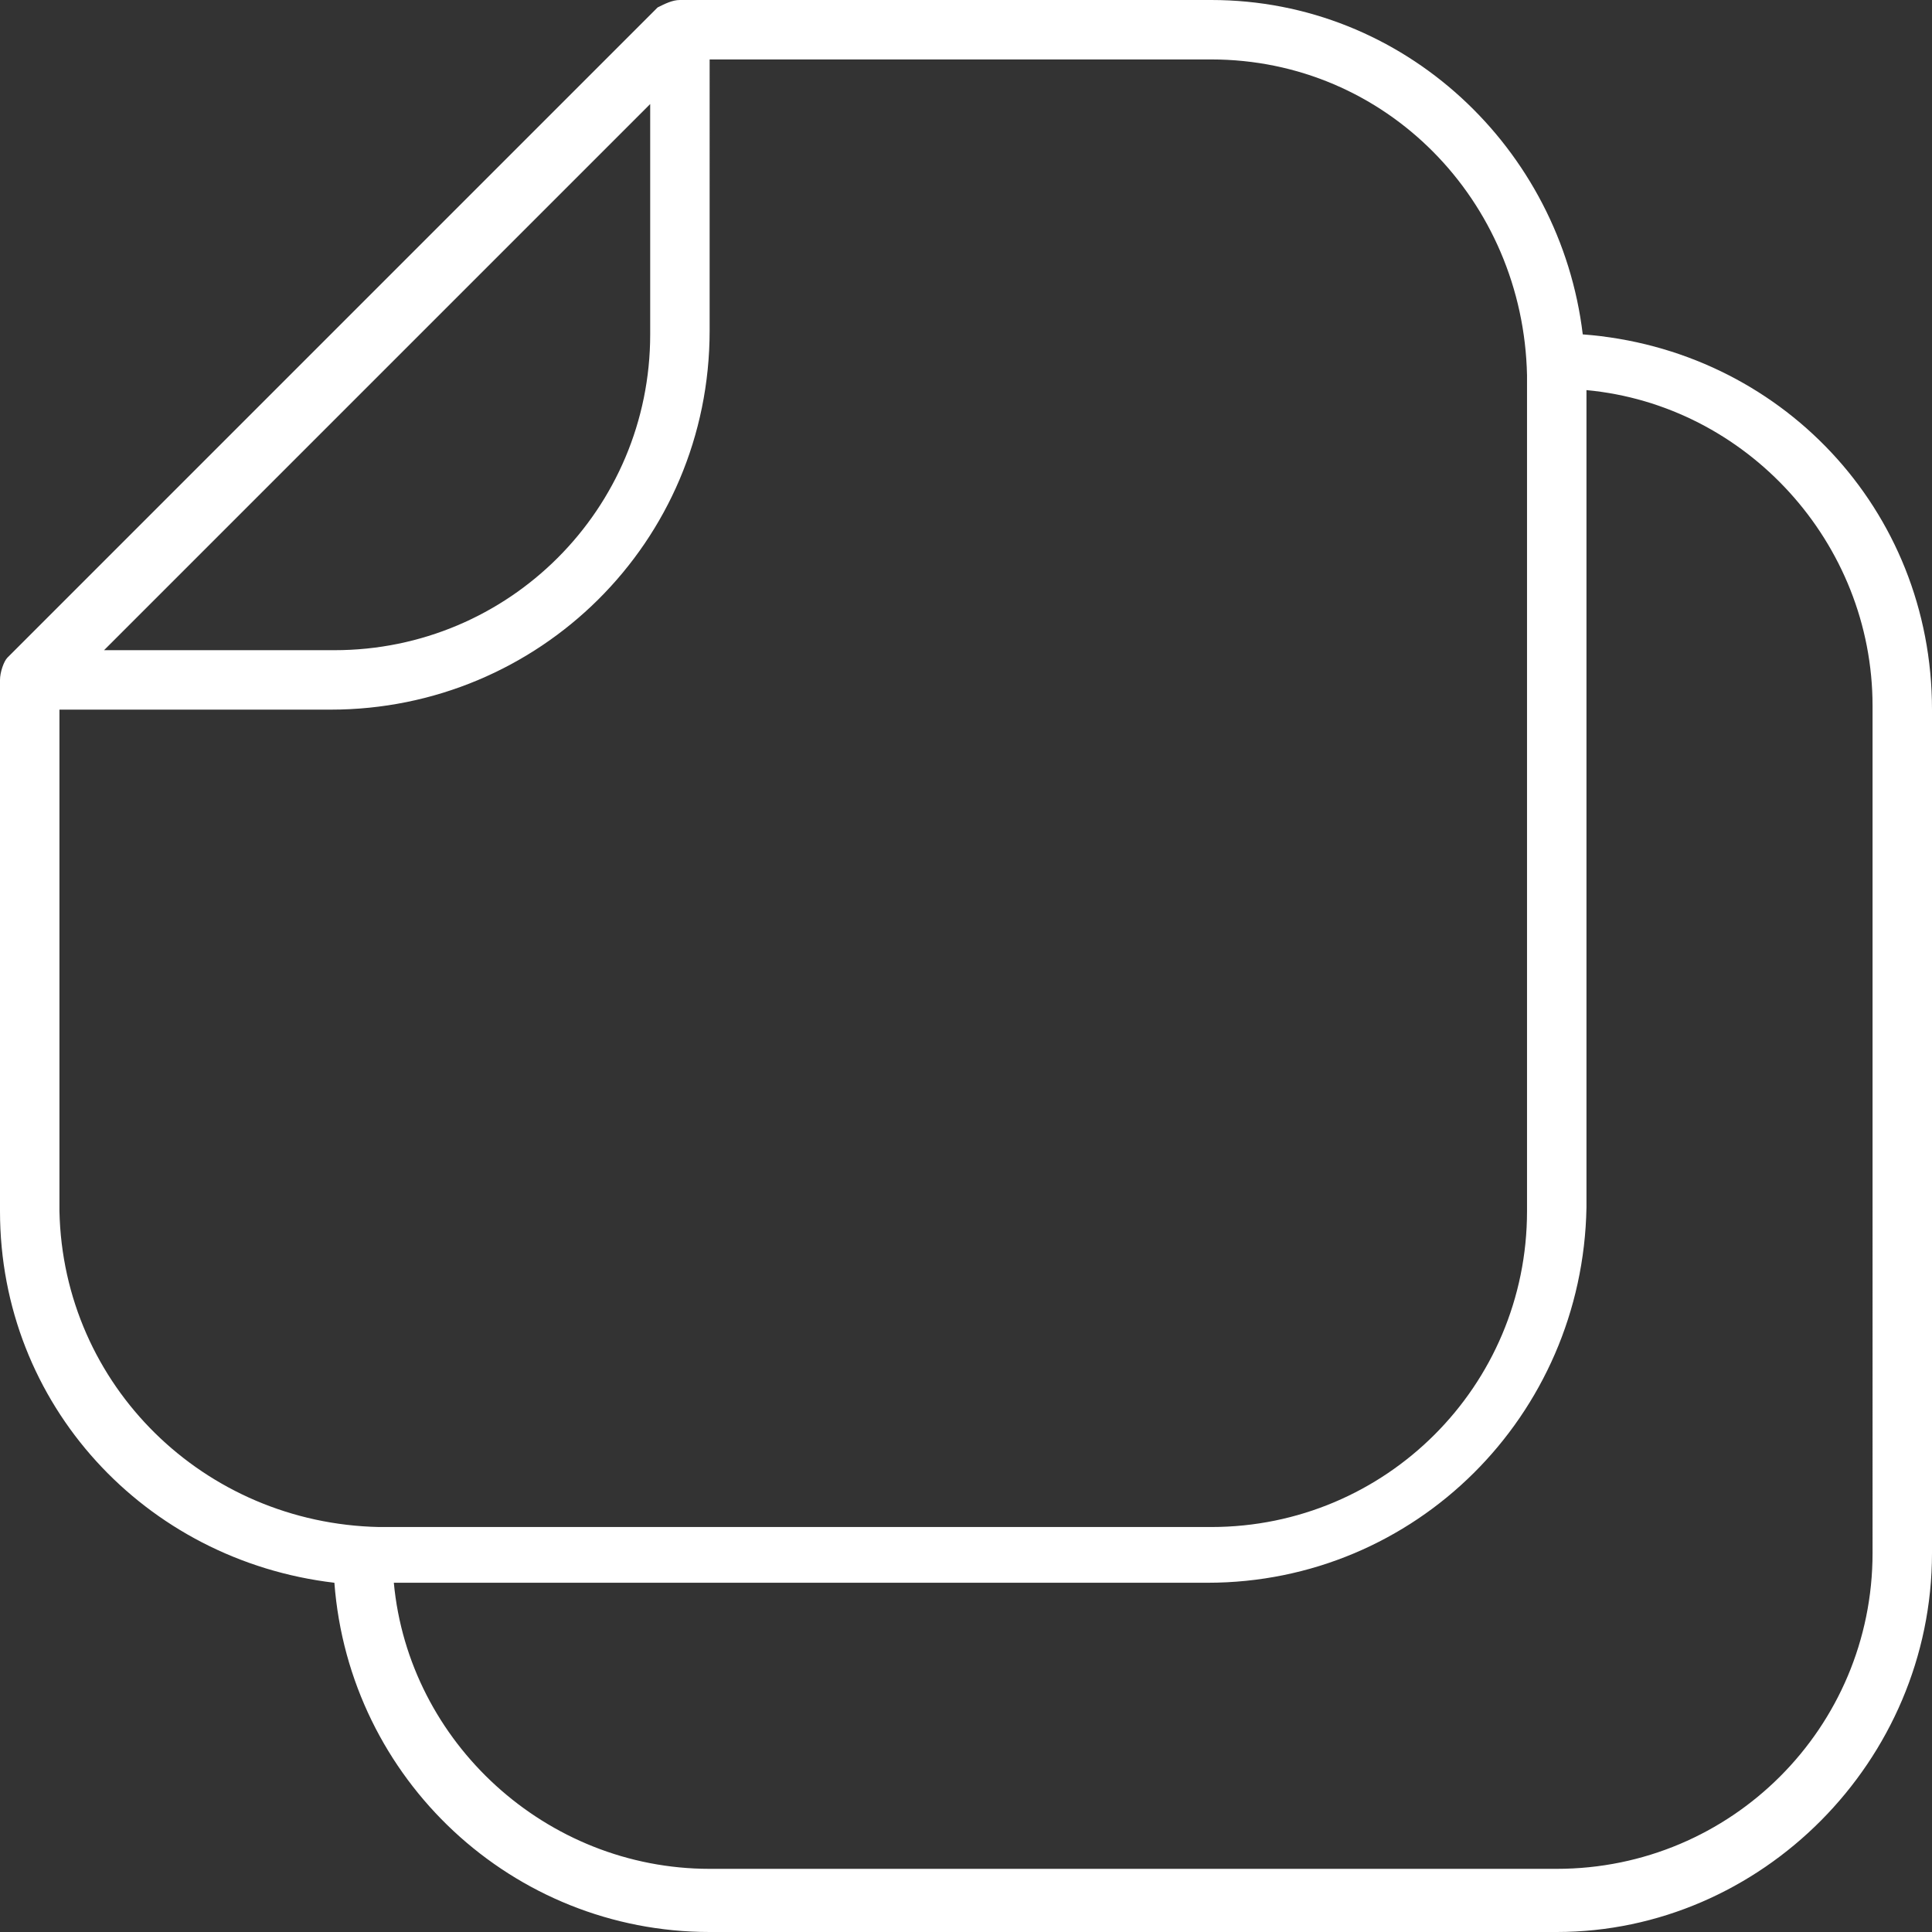 <svg version="1.1" id="Layer_1" xmlns="http://www.w3.org/2000/svg" xmlns:xlink="http://www.w3.org/1999/xlink" x="0px" y="0px"
	 viewBox="0 0 52 52" style="enable-background:new 0 0 52 52;" xml:space="preserve" width="63px" height="63px">
<rect x="0" y="0" width="52" height="52" fill="#333333" stroke="none"/>
<style type="text/css">
	.st0{fill:none;}
	.st1{fill:#FFFFFF;}
</style>
<g>
	<path class="st0" d="M32.5,41c4.7,0,8.5-3.8,8.5-8.5V10.1c0-4.7-3.8-8.4-8.5-8.5H19.1v7.3c0,5.6-4.5,10.2-10.2,10.2H1.6v13.5
		c0,4.7,3.8,8.5,8.5,8.5L32.5,41L32.5,41z"/>
	<path class="st0" d="M17.5,8.9V2.8L2.8,17.5H9C13.6,17.5,17.5,13.6,17.5,8.9z"/>
	<path class="st0" d="M42.7,10.6v22c0,5.6-4.6,10.1-10.2,10.1H10.6c0.4,4.3,4.1,7.7,8.5,7.7h22.8c4.7,0,8.5-3.8,8.5-8.5V19.1
		C50.4,14.7,47,11,42.7,10.6z"/>
	<path class="st1" d="M42.6,9c-0.6-5-4.8-9-10-9H18.3c-0.2,0-0.4,0.1-0.6,0.2L0.2,17.7C0.1,17.8,0,18.1,0,18.3v14.3
		c0,5.2,3.9,9.4,9,10c0.4,5.3,4.8,9.4,10.1,9.4h22.8C47.4,52,52,47.4,52,41.8V19.1C52,13.7,47.9,9.4,42.6,9z M17.5,2.8V9
		c0,4.7-3.8,8.5-8.5,8.5H2.8L17.5,2.8z M1.6,32.6V19.1h7.3c5.6,0,10.2-4.5,10.2-10.2V1.6h13.5c4.7,0,8.4,3.8,8.5,8.5v22.5
		c0,4.7-3.8,8.5-8.5,8.5H10.2C5.5,41,1.7,37.3,1.6,32.6z M50.4,41.8c0,4.7-3.8,8.5-8.5,8.5H19.1c-4.4,0-8.1-3.4-8.5-7.7h21.9
		c5.6,0,10.1-4.5,10.2-10.1v-22c4.3,0.4,7.7,4.1,7.7,8.5V41.8z"/>
</g>
</svg>
